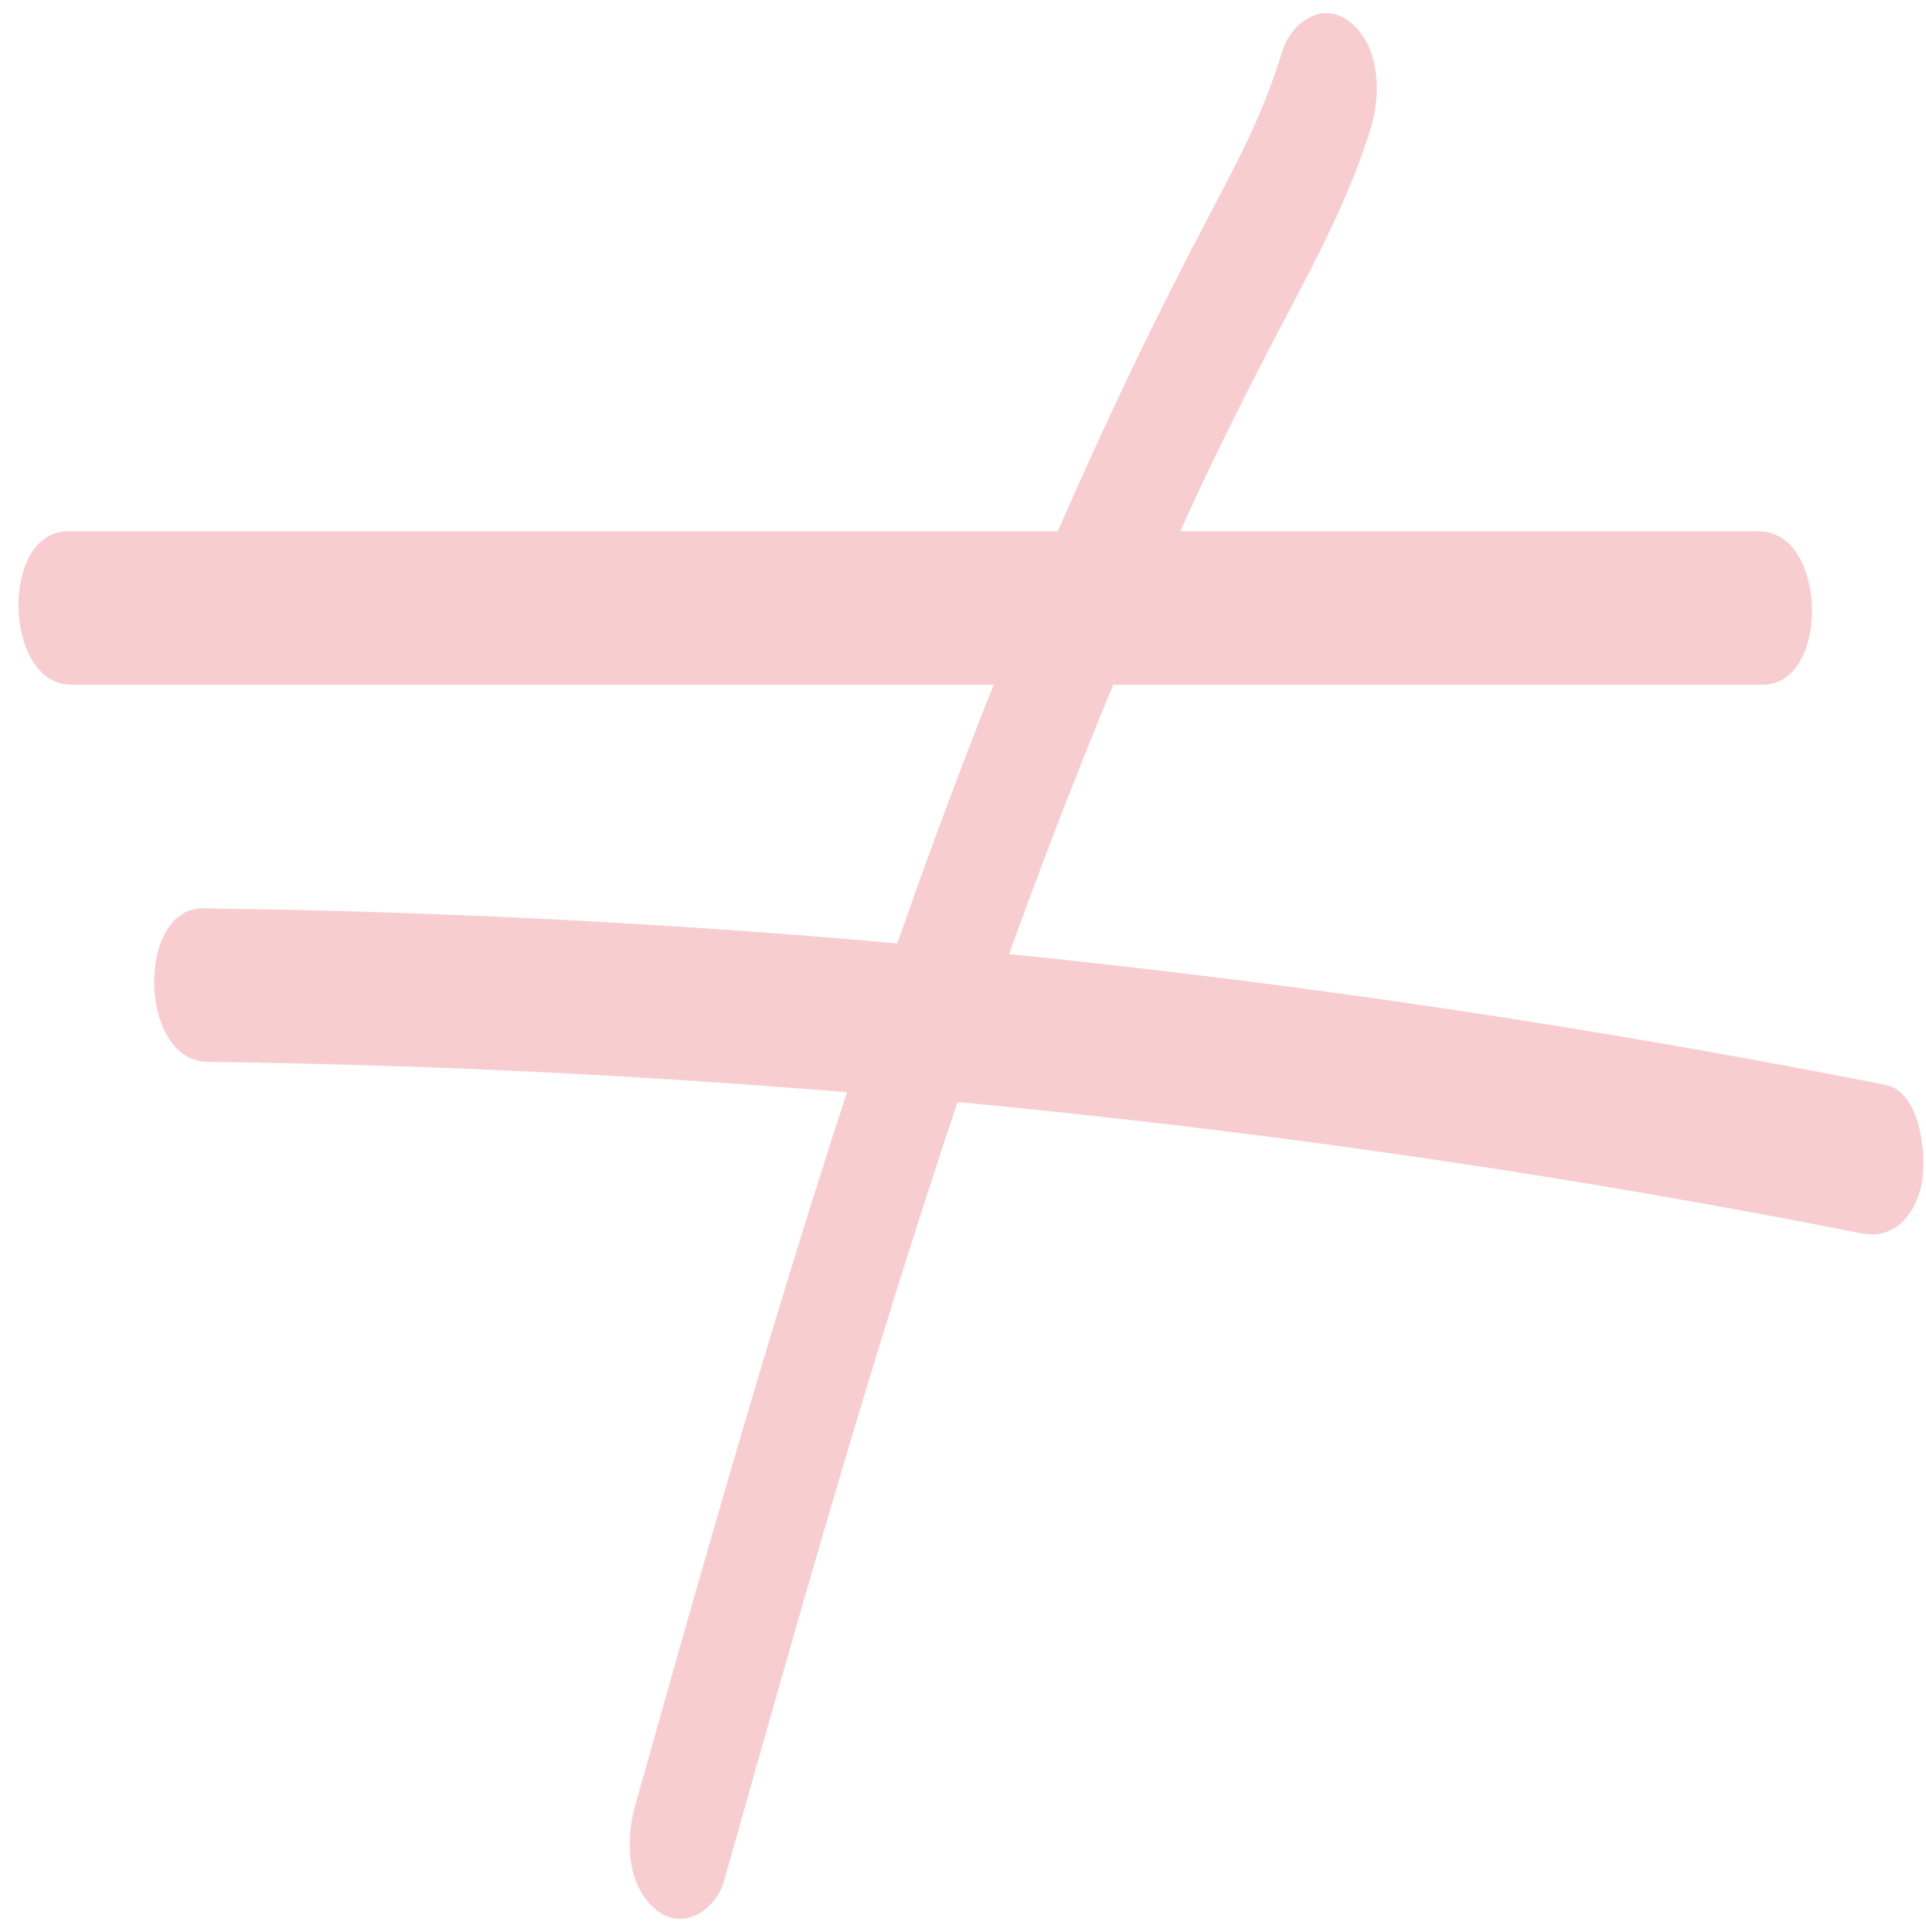 <?xml version="1.0" encoding="UTF-8" standalone="no"?><svg xmlns="http://www.w3.org/2000/svg" xmlns:xlink="http://www.w3.org/1999/xlink" fill="#f7cdd0" height="439.2" preserveAspectRatio="xMidYMid meet" version="1" viewBox="29.3 30.4 437.8 439.2" width="437.8" zoomAndPan="magnify"><g id="change1_1"><path d="M457.788,277.004c-65.874-13.011-132.327-22.96-199.114-29.713 c7.415-20.592,15.269-41.019,23.68-61.231h147.627c15.393,0,14.742-34.88-0.856-34.88h-131.574 c1.182-2.589,2.368-5.176,3.571-7.756c5.973-12.803,12.801-26.418,19.715-39.544 c7.605-14.437,15.37-28.965,20.128-44.638c2.312-7.615,1.988-18.26-4.694-23.761 c-6.219-5.119-13.478-0.06-15.513,6.641c-4.061,13.376-9.459,23.715-15.878,35.893 c-6.324,11.999-12.449,24.094-18.303,36.33c-5.828,12.182-11.433,24.464-16.833,36.835H44.697 c-15.393,0-14.742,34.88,0.856,34.88H255.185c-0.895,2.242-1.792,4.483-2.673,6.73 c-6.756,17.233-13.138,34.605-19.237,52.077c-24.495-2.175-49.031-3.922-73.596-5.221 c-28.024-1.482-56.075-2.385-84.136-2.747c-15.348-0.198-14.771,34.679,0.856,34.88 c48.545,0.626,97.062,2.936,145.44,6.92c-7.696,23.506-14.967,47.153-21.989,70.863 c-8.982,30.327-17.566,60.77-26.142,91.214c-2.166,7.688-2.072,18.191,4.694,23.761 c6.132,5.048,13.603,0.137,15.513-6.641c16.678-59.201,33.424-118.604,53.058-176.967 c41.401,3.912,82.687,9.044,123.787,15.428c27.353,4.249,54.61,9.067,81.766,14.431 c7.885,1.557,12.842-5.141,13.787-12.527C467.071,292.326,465.824,278.591,457.788,277.004z"/></g></svg>